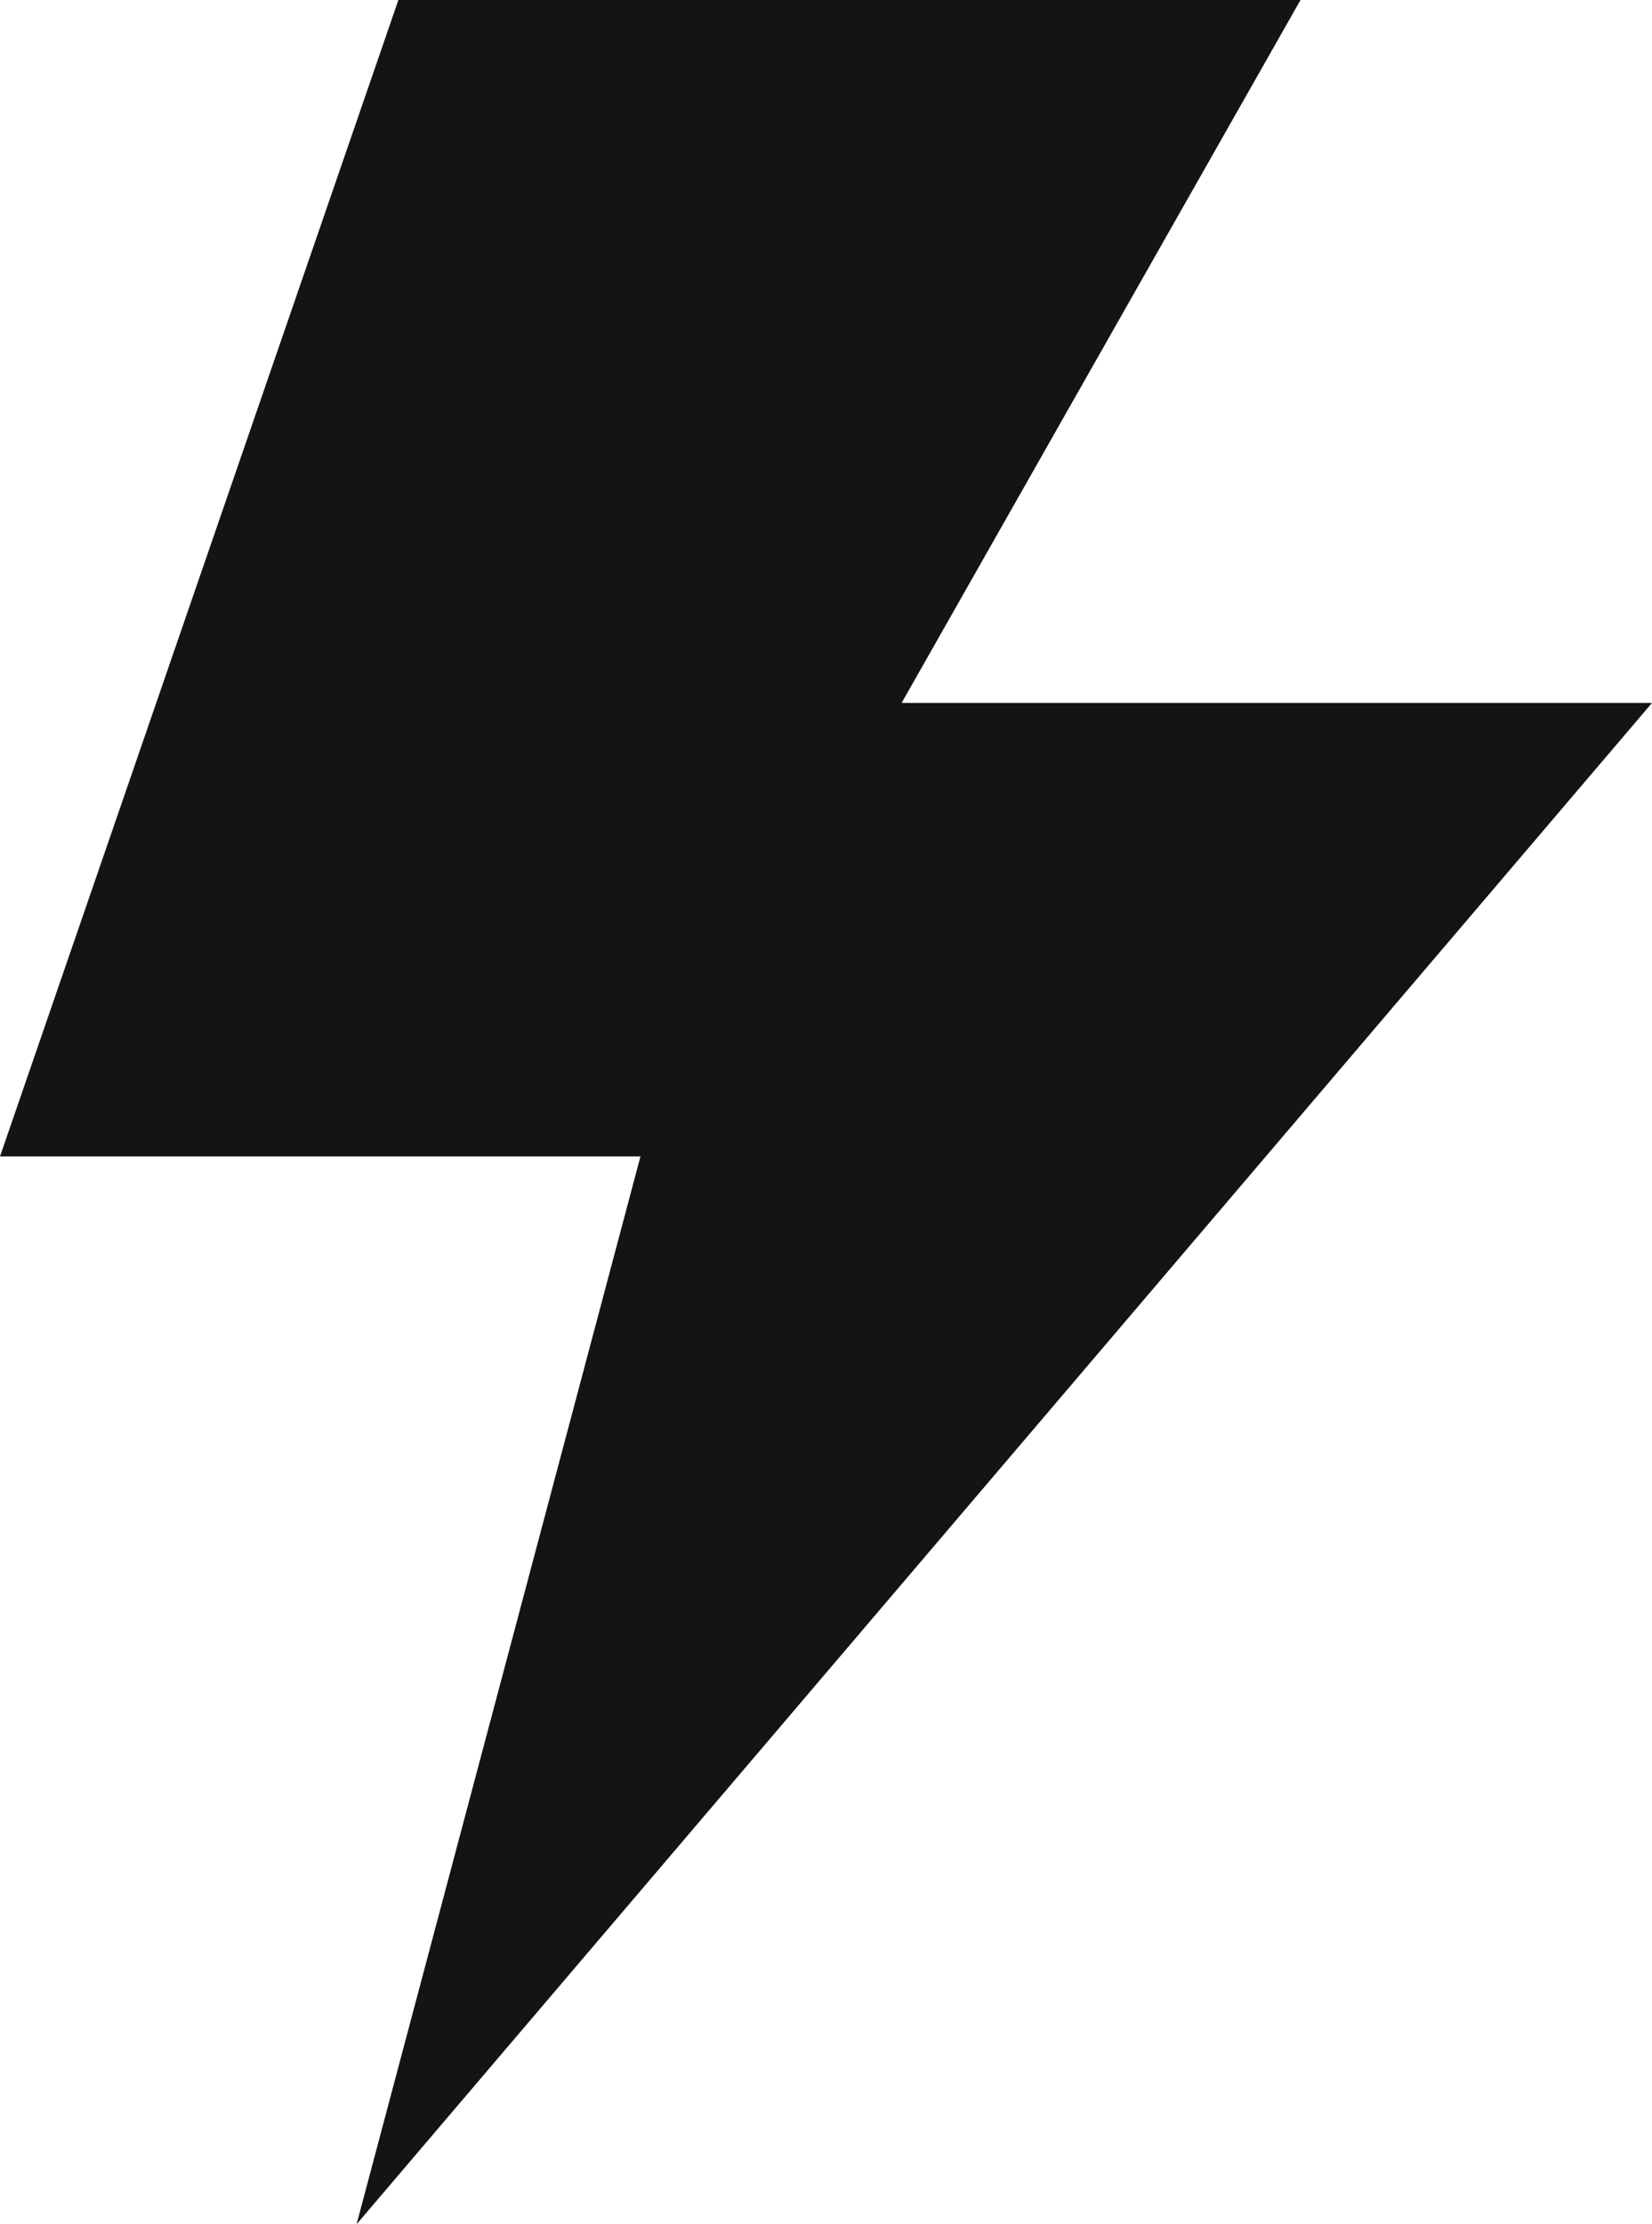 <?xml version="1.0" encoding="UTF-8"?> <svg xmlns="http://www.w3.org/2000/svg" width="26" height="35" viewBox="0 0 26 35" fill="none"> <path d="M26 11.061H14.19L20.468 0H6.27L0 18.197H10.08L5.612 35L26 11.061Z" fill="#141414"></path> </svg> 